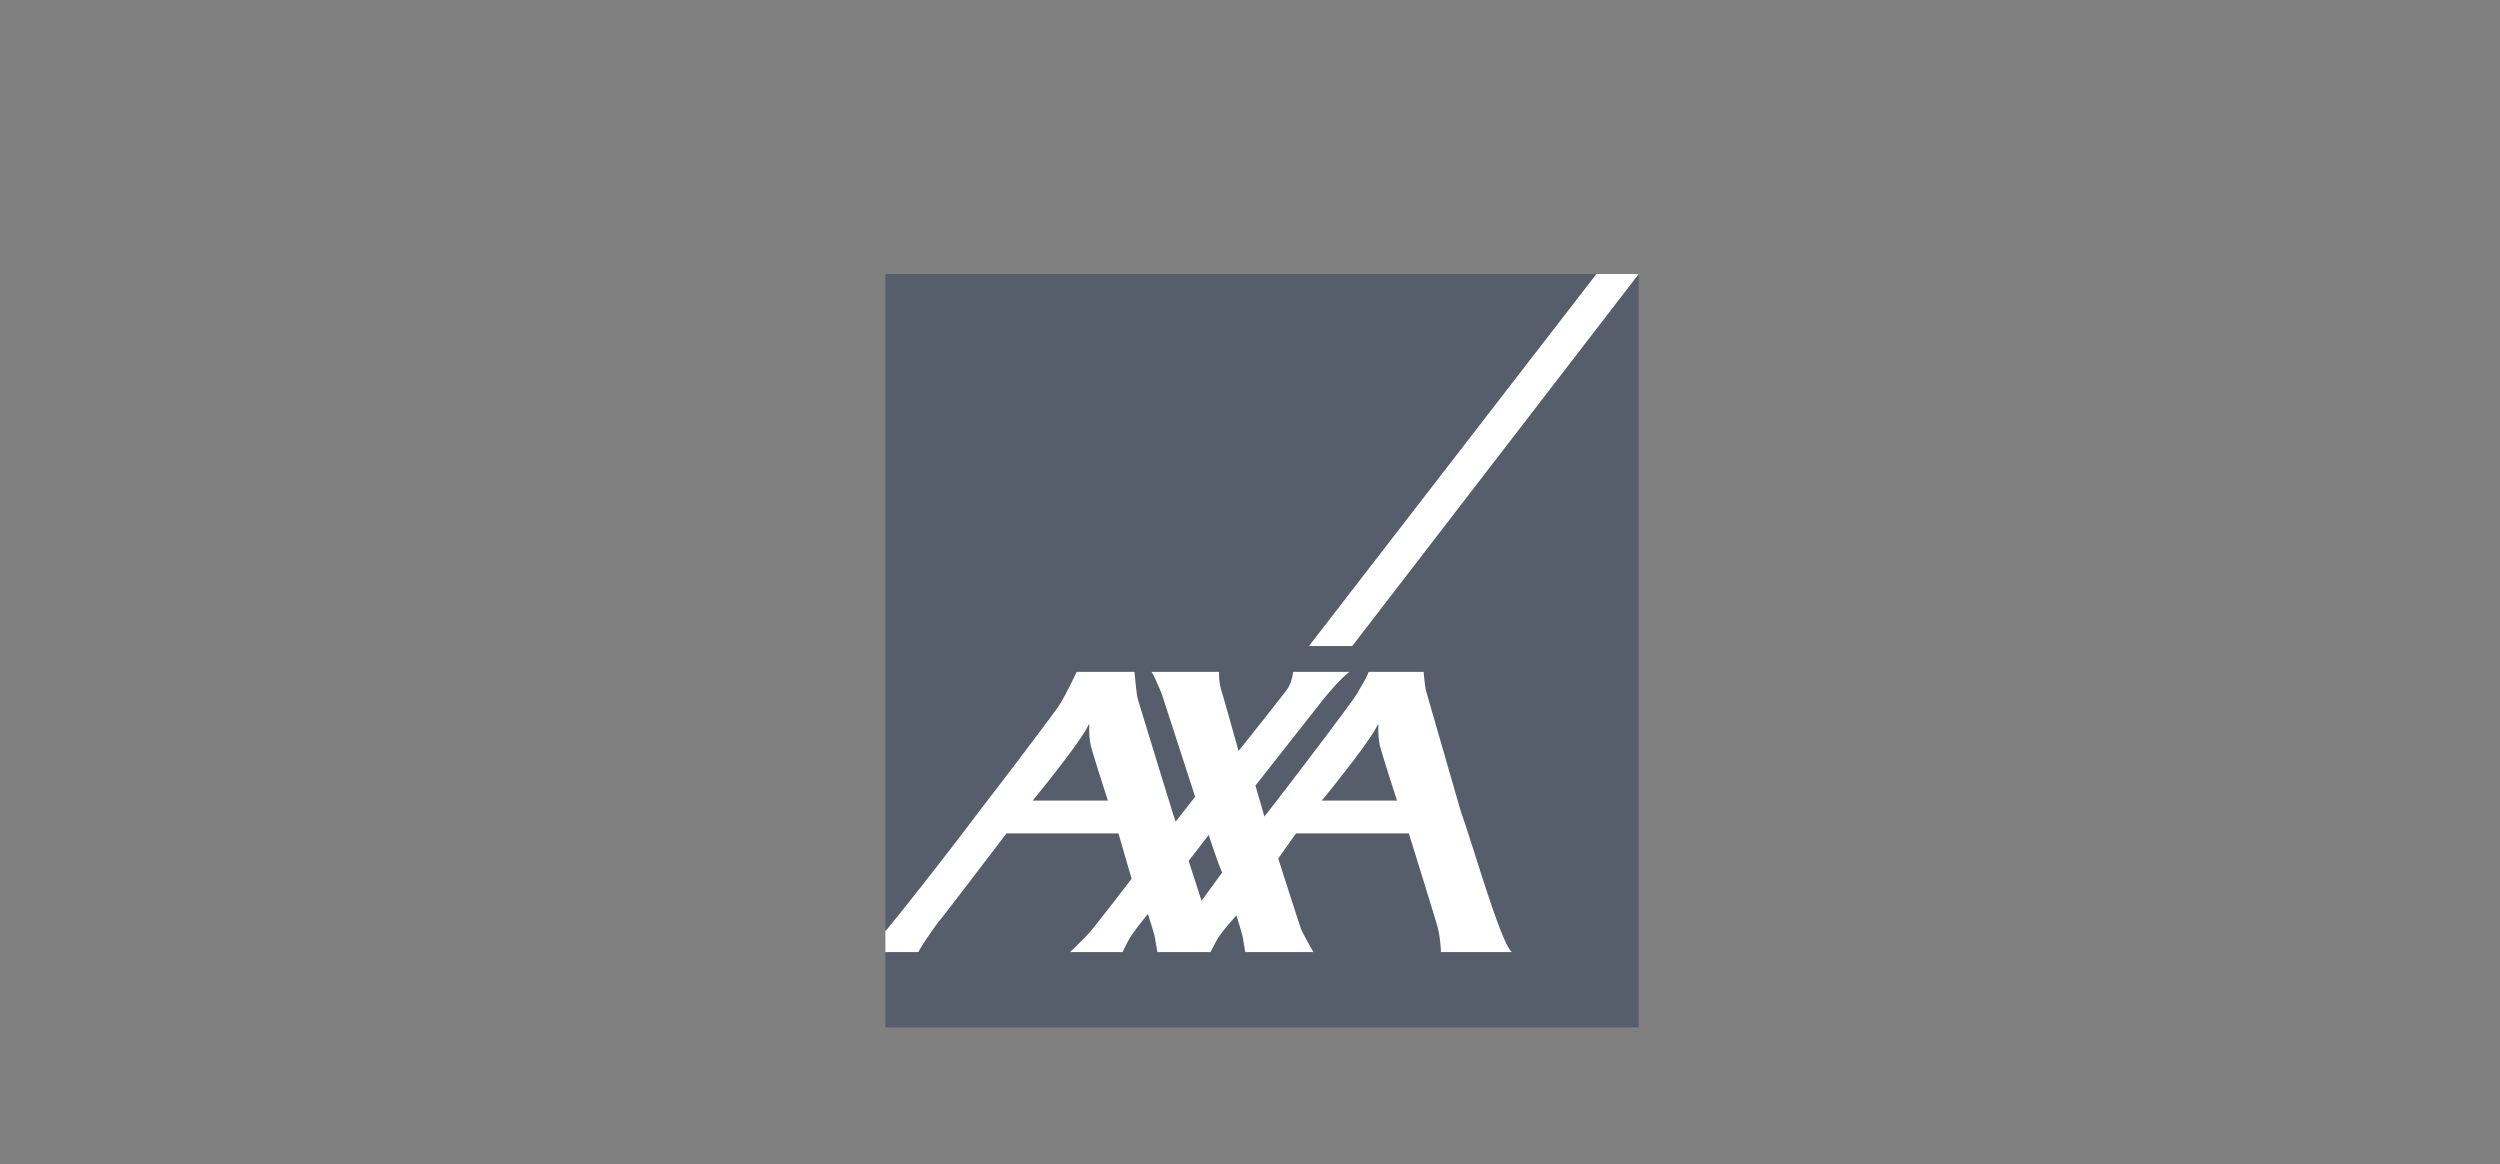 <svg xmlns="http://www.w3.org/2000/svg" width="146" height="68" fill="none" viewBox="0 0 146 68"><rect x="0" y="0" width="146" height="68" fill="#808080" stroke="none"/><g clip-path="url(#clip0_1570_85)"><path fill="#4C5566" fill-opacity=".8" d="M95.703 16h-44v44h44V16Z"/><path fill="#fff" d="M76.442 37.73h2.527L95.703 16h-2.471l-16.79 21.73ZM85.323 47.426c.768 2.146 2.348 7.73 2.976 8.174H84.15a6.927 6.927 0 0 0-.195-1.464c-.178-.638-1.68-5.466-1.68-5.466h-6.59l-1.035 1.469s1.244 3.895 1.322 4.086c.134.345.728 1.375.728 1.375h-3.976s-.103-.595-.142-.842c-.03-.2-.376-1.296-.376-1.296s-.902.987-1.147 1.445c-.248.457-.358.693-.358.693h-3.11s-.104-.595-.143-.842c-.03-.2-.41-1.384-.41-1.384s-.872 1.057-1.12 1.514c-.246.458-.352.712-.352.712H62.49s.87-.827 1.173-1.183c.512-.602 2.422-3.097 2.422-3.097l-.766-2.65h-6.54s-3.729 4.9-3.876 5.051c-.148.15-1.235 1.71-1.26 1.88h-1.94v-1.234a.941.941 0 0 1 .077-.075c.06-.044 2.827-3.479 5.369-6.866 2.284-2.953 4.428-5.826 4.615-6.1.456-.661 1.112-2.09 1.112-2.09h3.381s.105 1.315.203 1.634c.088.282 2.148 7.04 2.197 7.113l1.14-1.456-1.948-5.994s-.456-1.128-.605-1.297h3.95c-.014.363.03.725.129 1.074.16.494 1.007 3.55 1.007 3.55s2.693-3.377 2.851-3.62c.191-.302.306-.647.333-1.004h3.29s-.602.44-1.658 1.776l-3.83 4.866s.304 1.034.451 1.548c.04.148.069.248.069.259 0 .004.076-.09.208-.259.897-1.136 4.975-6.484 5.222-6.942.2-.37.493-.79.665-1.248h3.21s.075.96.172 1.224l2.01 6.966Zm-4.885-5.062c-.472 1.014-3.246 4.392-3.246 4.392h4.394s-.852-2.623-1-3.214a4.693 4.693 0 0 1-.087-1.149c0-.054-.01-.141-.061-.029Zm-16.884 0c-.472 1.014-3.246 4.392-3.246 4.392h4.394s-.851-2.623-1-3.214a4.693 4.693 0 0 1-.086-1.149c0-.054-.01-.141-.062-.029Zm6.616 10.243 1.21-1.662c-.112-.12-.793-2.185-.793-2.185l-1.17 1.517.753 2.33Z"/></g><defs><clipPath id="clip0_1570_85"><path fill="#fff" d="M51.703 16h44v44h-44z"/></clipPath></defs></svg>